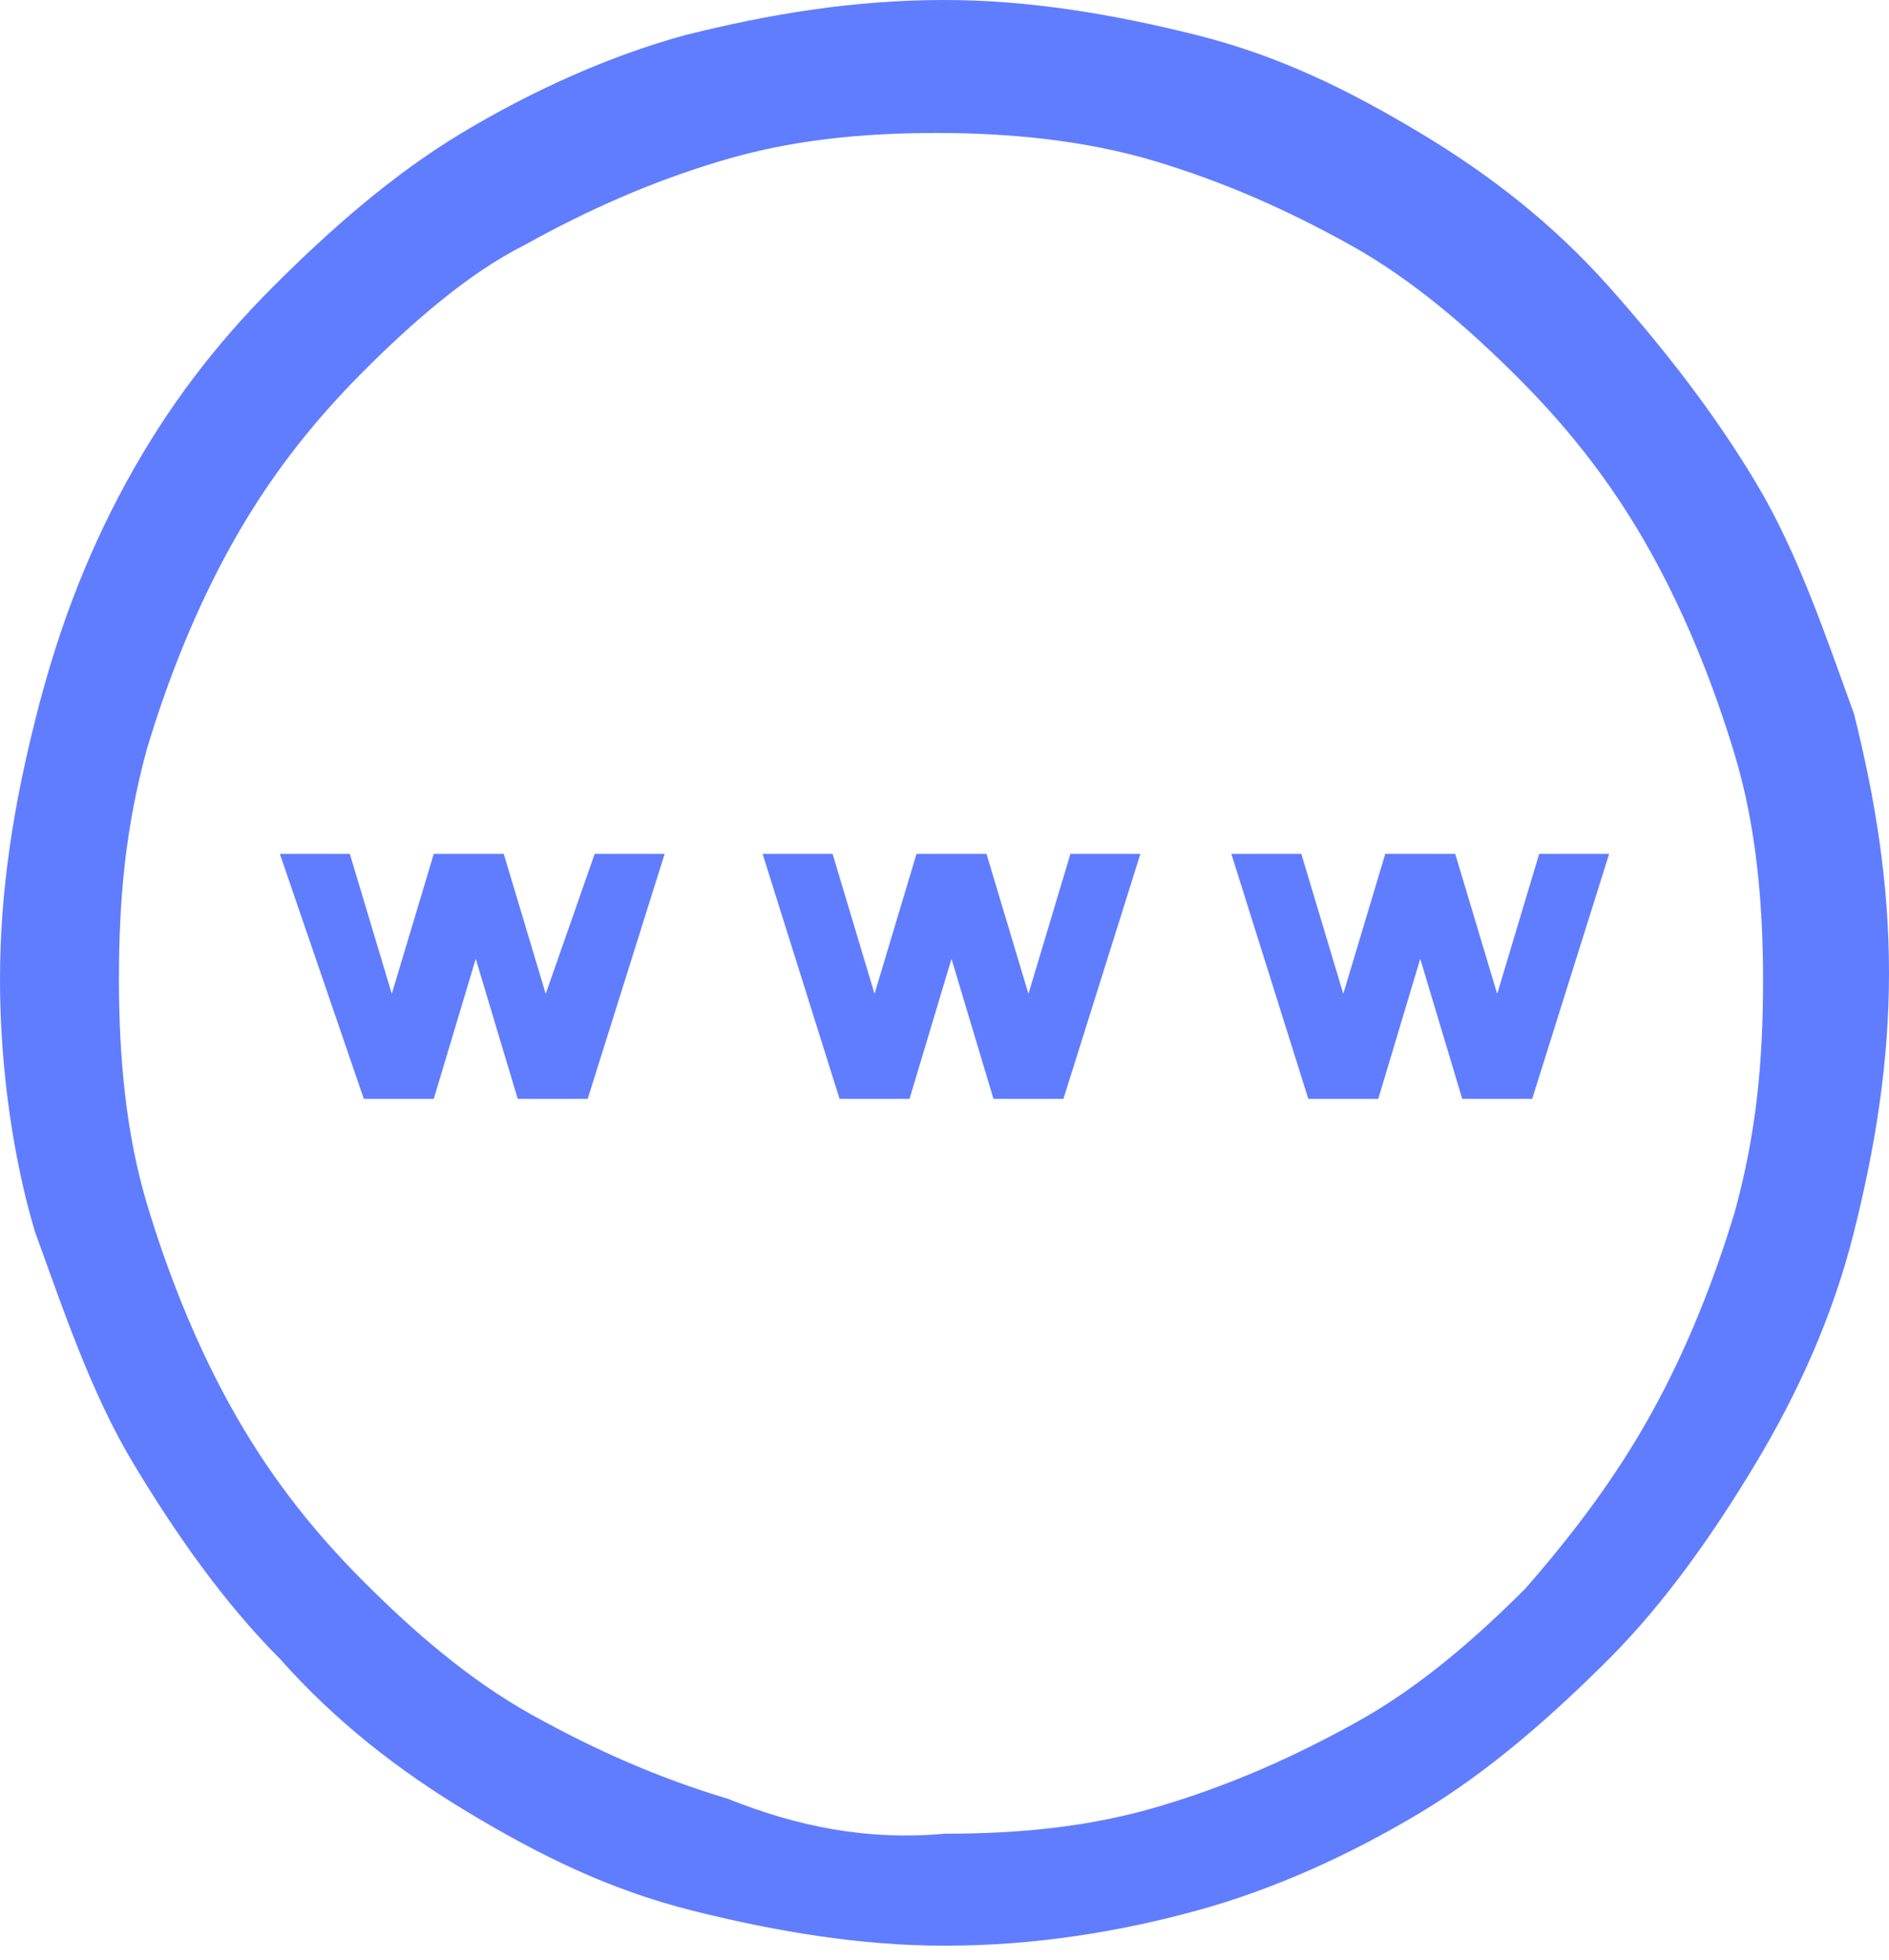 <svg version="1.1" id="Ebene_1" xmlns="http://www.w3.org/2000/svg" xmlns:xlink="http://www.w3.org/1999/xlink" x="0" y="0" viewBox="0 0 27 28" xml:space="preserve"><style/><defs><path id="SVGID_1_" d="M0 0h27v28H0z"/></defs><clipPath id="SVGID_00000027572488826015316390000013041169032057528225_"><use xlink:href="#SVGID_1_" overflow="visible"/></clipPath><g clip-path="url(#SVGID_00000027572488826015316390000013041169032057528225_)"><path d="M13.5 0c1.2 0 2.4.2 3.6.5s2.2.8 3.2 1.4 1.9 1.3 2.7 2.2 1.5 1.8 2.1 2.8 1 2.2 1.4 3.3c.3 1.2.5 2.4.5 3.7s-.2 2.5-.5 3.7-.8 2.3-1.4 3.3-1.3 2-2.1 2.8c-.8.8-1.7 1.6-2.7 2.2s-2.1 1.1-3.2 1.4-2.3.5-3.6.5c-1.2 0-2.4-.2-3.6-.5s-2.2-.8-3.2-1.4-1.9-1.3-2.7-2.2c-.8-.8-1.5-1.8-2.1-2.8s-1-2.2-1.4-3.3c-.3-1-.5-2.3-.5-3.6s.2-2.5.5-3.7.7-2.3 1.3-3.4 1.3-2 2.1-2.8 1.7-1.6 2.7-2.2S8.7.8 9.8.5C11 .2 12.2 0 13.5 0zm0 26.2c1.1 0 2.1-.1 3.1-.4s1.9-.7 2.8-1.2 1.7-1.2 2.4-1.9c.7-.8 1.3-1.6 1.8-2.5s.9-1.9 1.2-2.9c.3-1.1.4-2.1.4-3.3 0-1.1-.1-2.2-.4-3.2s-.7-2-1.2-2.9-1.1-1.7-1.9-2.5c-.7-.7-1.5-1.4-2.4-1.9s-1.8-.9-2.8-1.2-2.1-.4-3.1-.4c-1.1 0-2.1.1-3.1.4S8.4 3 7.5 3.5c-.8.4-1.6 1.1-2.3 1.8-.8.8-1.4 1.6-1.9 2.5s-.9 1.9-1.2 2.9c-.3 1.1-.4 2.1-.4 3.3 0 1.1.1 2.2.4 3.2s.7 2 1.2 2.9 1.1 1.7 1.9 2.5c.7.7 1.5 1.4 2.4 1.9s1.8.9 2.8 1.2c1 .4 2 .6 3.1.5zm7.9-12l.6-2h1l-1.1 3.5h-1l-.6-2-.6 2h-1l-1.1-3.5h1l.6 2 .6-2h1l.6 2zm-6.1-2h1l-1.1 3.5h-1l-.6-2-.6 2h-1l-1.1-3.5h1l.6 2 .6-2h1l.6 2 .6-2zm-6.8 0h1l-1.1 3.5h-1l-.6-2-.6 2h-1L4 12.2h1l.6 2 .6-2h1l.6 2 .7-2z" fill="#607dff"/></g></svg>